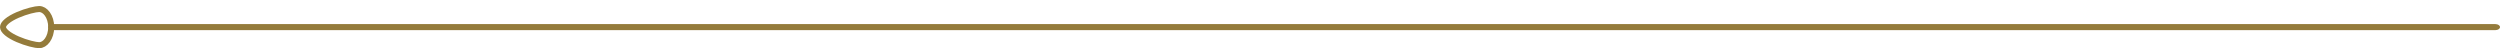 <svg width="415" height="8" viewBox="0 0 415 8" fill="none" xmlns="http://www.w3.org/2000/svg">
<path d="M8.762 5H414.238C414.661 5 415 4.778 415 4.5C415 4.222 414.661 4 414.238 4H8.762C8.339 4 8 4.222 8 4.5C8 4.772 8.339 5 8.762 5Z" fill="#947B3B"/>
<path d="M0.5 4.5C0.5 4.757 0.677 5.09 1.142 5.479C1.592 5.855 2.227 6.209 2.932 6.517C3.632 6.822 4.377 7.07 5.029 7.241C5.693 7.416 6.221 7.5 6.5 7.5C6.987 7.5 7.475 7.225 7.861 6.684C8.246 6.145 8.5 5.374 8.5 4.5C8.5 3.626 8.246 2.855 7.861 2.316C7.475 1.775 6.987 1.5 6.5 1.5C6.221 1.5 5.693 1.584 5.029 1.759C4.377 1.93 3.632 2.178 2.932 2.483C2.227 2.791 1.592 3.145 1.142 3.521C0.677 3.91 0.5 4.243 0.5 4.5Z" stroke="#947B3B"/>
</svg>

